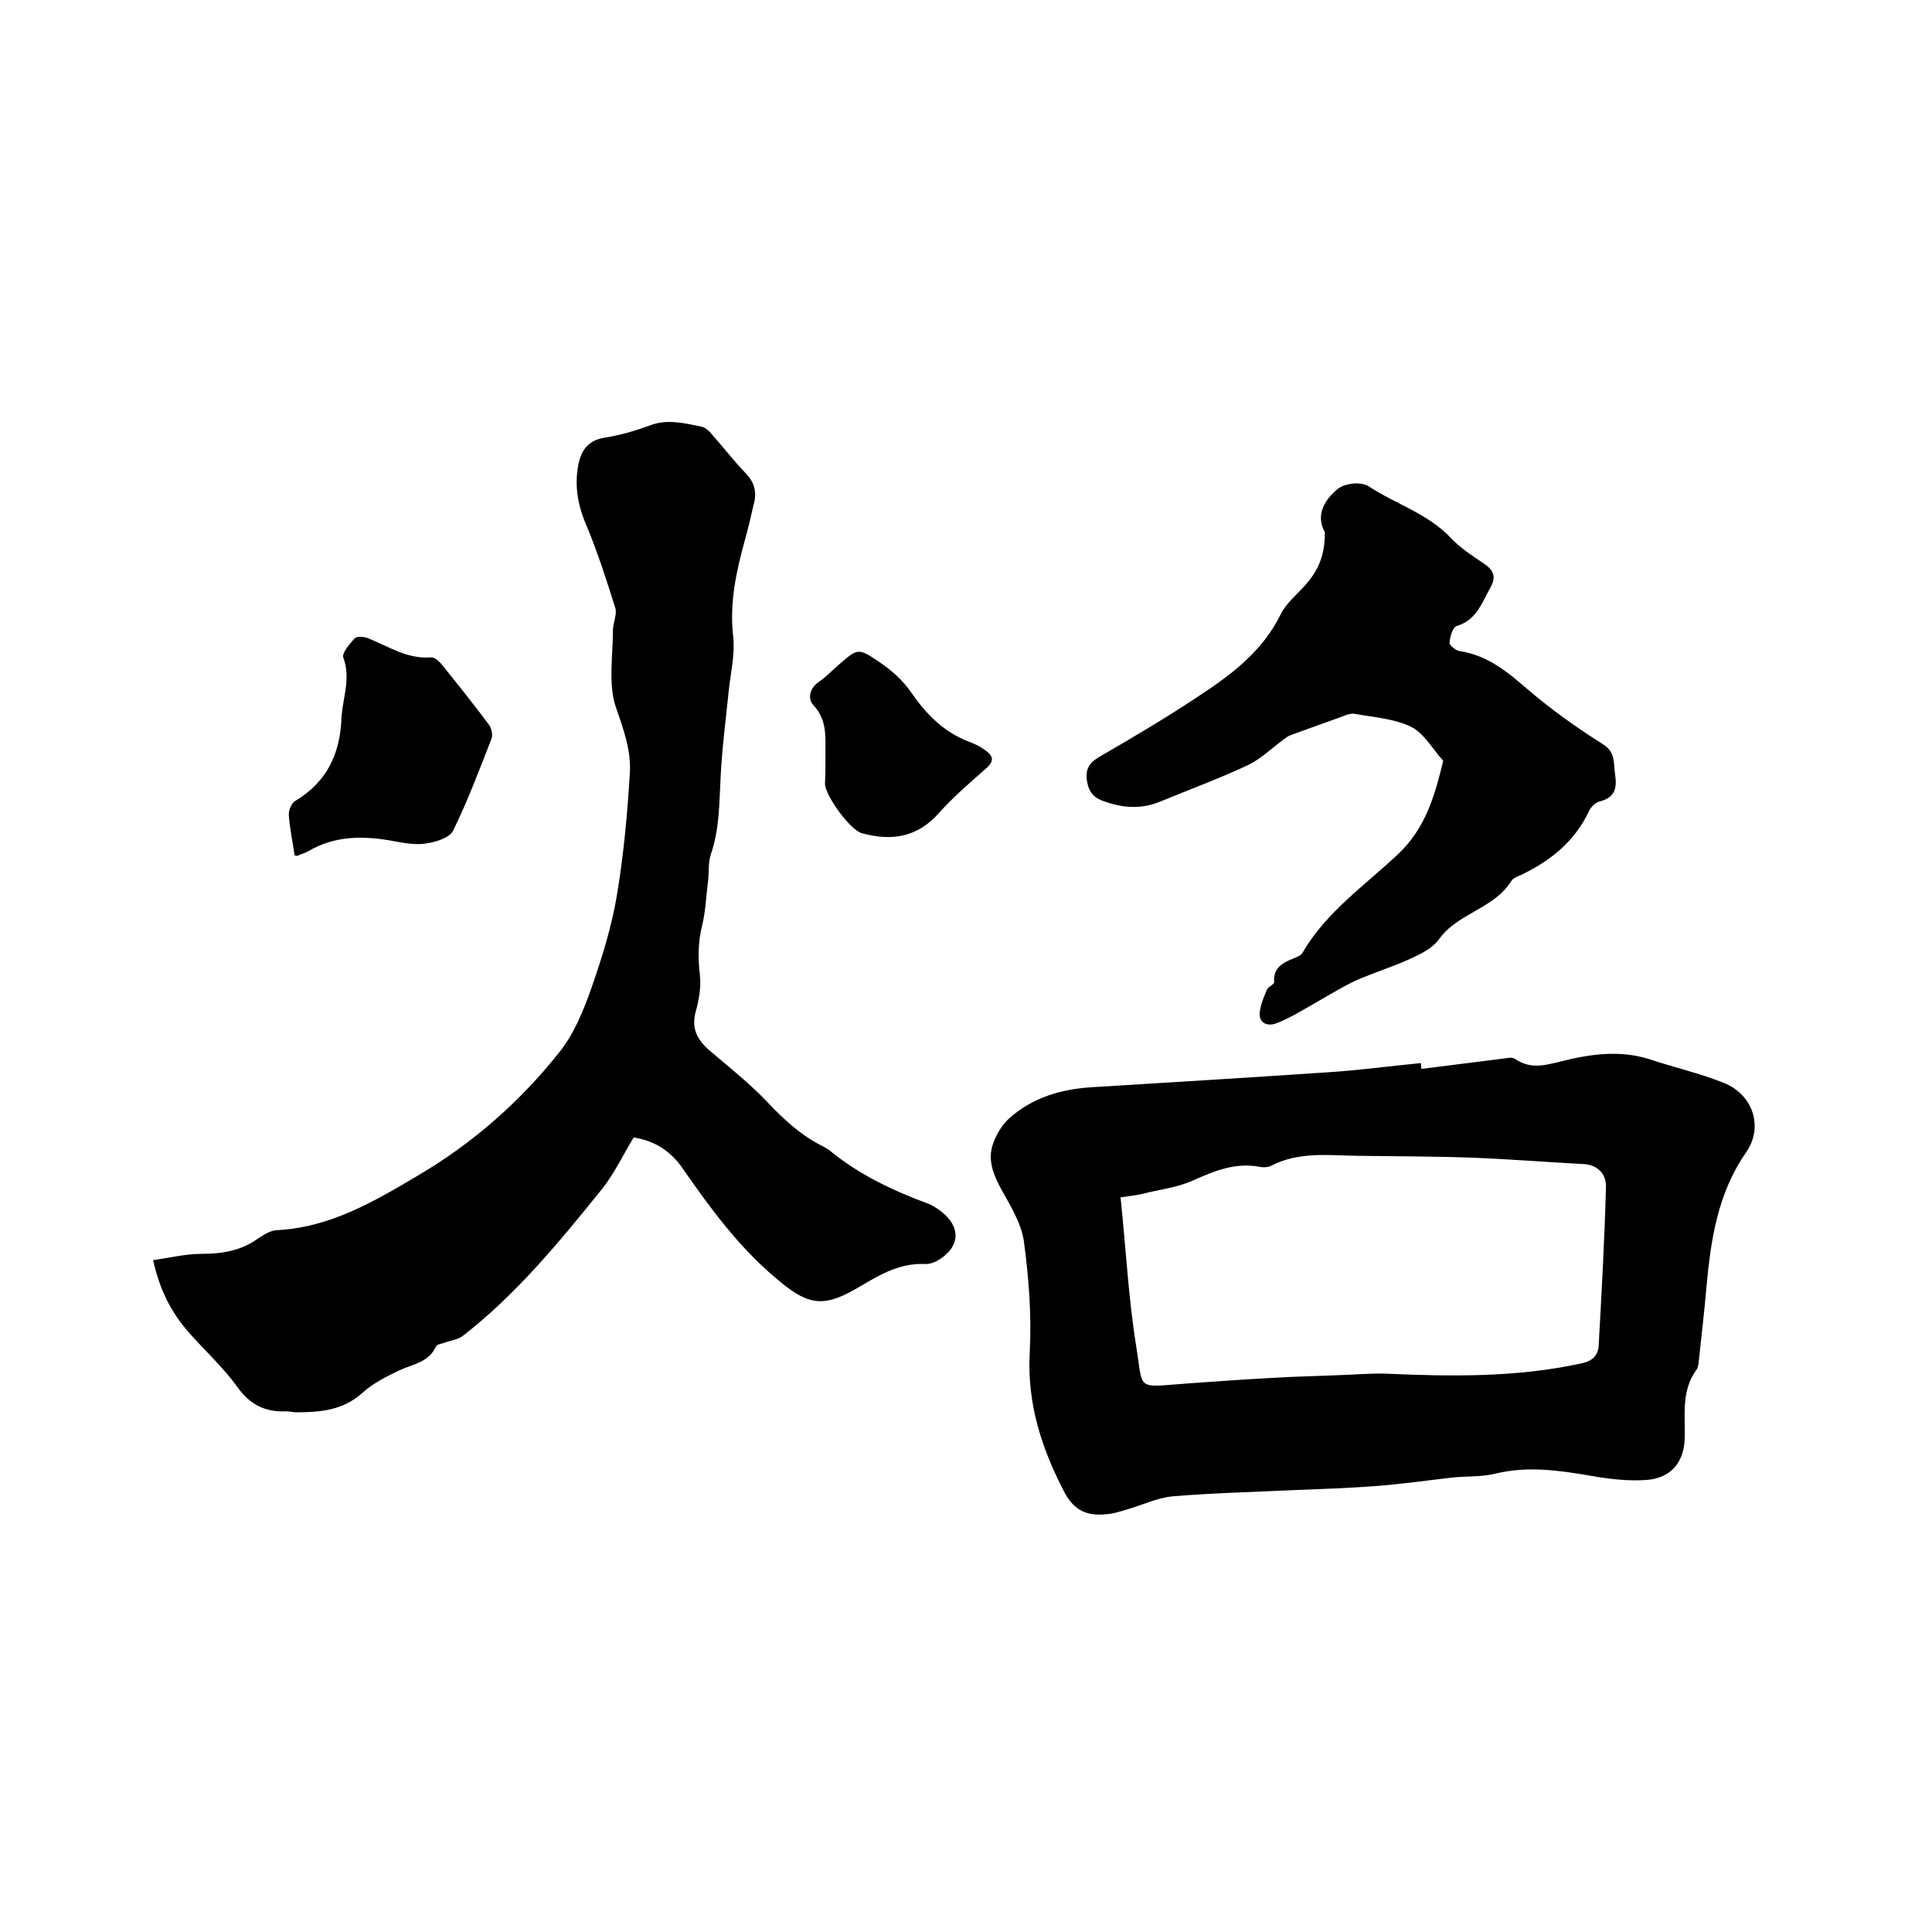 <svg enable-background="new 0 0 400 400" viewBox="0 0 400 400" xmlns="http://www.w3.org/2000/svg"><path d="m31.7 260.9c3.6-.5 6.7-1.3 9.9-1.3 4.3 0 8.2-.6 11.7-3.1 1.2-.8 2.6-1.7 3.9-1.8 11-.5 20.2-5.9 29.3-11.3 11.4-6.7 21.3-15.4 29.5-25.8 2.9-3.7 4.8-8.4 6.4-12.9 2.2-6.3 4.2-12.7 5.3-19.2 1.4-8.4 2.2-16.9 2.7-25.4.3-4.7-1.3-9.1-2.9-13.7-1.6-4.8-.6-10.5-.6-15.9 0-1.5.9-3.3.5-4.6-1.8-5.7-3.6-11.4-5.9-16.9-1.8-4.1-2.6-8.2-1.8-12.6.6-3.2 2.1-5.3 5.6-5.8 3.1-.5 6.2-1.4 9.2-2.5 3.6-1.4 7.1-.5 10.6.2.7.1 1.5.7 2 1.3 2.5 2.8 4.8 5.8 7.4 8.5 1.7 1.8 2.2 3.8 1.6 6.1-.6 2.6-1.2 5.2-1.9 7.7-1.8 6.5-3.2 13-2.4 19.9.4 3.6-.5 7.4-.9 11-.6 6-1.4 12-1.7 18-.3 5.4-.2 10.7-2 16-.6 1.7-.4 3.8-.6 5.6-.4 3-.5 6.1-1.2 9.1-.9 3.5-.9 6.8-.5 10.3.3 2.5-.2 5.3-.9 7.8-1 3.8.8 6.2 3.5 8.4 3.9 3.3 8 6.6 11.5 10.3 3.4 3.6 6.9 6.8 11.3 9 .6.3 1.1.6 1.6 1 6.1 5 13.2 8.3 20.5 11 .7.3 1.3.7 1.9 1.1 2.6 1.8 4.4 4.5 3.1 7.3-.8 1.9-3.8 4.1-5.7 4-5.8-.3-10.1 2.6-14.6 5.2-7.1 4.1-10.3 3-16.5-2.3-7.7-6.5-13.5-14.4-19.2-22.6-2.3-3.4-5.6-5.8-10.2-6.5-2.1 3.4-3.9 7.3-6.5 10.6-8.8 10.9-17.7 21.8-28.9 30.5-.9.7-2.3.9-3.5 1.3-.7.3-1.8.4-2 .8-1.5 3.4-4.8 3.7-7.6 5-2.7 1.3-5.5 2.7-7.7 4.7-4 3.6-8.7 4-13.6 4-.7 0-1.5-.2-2.2-.2-4.3.2-7.5-1.4-10.1-5.1-2.9-4-6.6-7.4-9.9-11.1-3.7-4.2-6.1-8.8-7.5-15.1z"/><path d="m294.3 221.3c5.8-.7 11.7-1.5 17.5-2.2.6-.1 1.3-.2 1.8.1 3.1 2.1 5.8 1.5 9.4.6 5.9-1.5 12.2-2.5 18.5-.5 5.1 1.7 10.4 2.9 15.4 4.9 6 2.4 8.3 9.1 4.6 14.4-5.9 8.5-7.3 18.1-8.2 27.9-.4 4.8-1 9.7-1.5 14.5-.1.8-.1 1.8-.5 2.5-3.2 4.3-2.4 9.2-2.5 14 0 5-2.7 8.5-7.8 8.9-3.9.3-8-.2-11.9-.9-6.5-1.1-12.9-2-19.5-.4-2.8.7-5.9.5-8.8.8-5.4.6-10.8 1.4-16.3 1.8s-11 .6-16.4.8c-8.4.4-16.9.6-25.3 1.3-3.2.3-6.3 1.8-9.4 2.7-1.4.4-2.8.9-4.3 1-3.9.4-6.6-.6-8.7-4.5-4.8-9.2-7.8-18.5-7.2-29.1.4-7.6-.2-15.3-1.2-22.8-.5-3.7-2.7-7.3-4.6-10.7-1.7-3.1-3-6.2-1.8-9.6.7-2 1.9-4 3.5-5.4 4.8-4.2 10.6-5.9 16.9-6.3 16.3-1 32.7-2 49-3.1 6.4-.4 12.8-1.3 19.2-1.9 0 .3 0 .7.1 1.2zm-62.3 26.6c1.1 10.4 1.6 20.6 3.2 30.6 1.6 9.7-.3 8.7 11.1 7.9 5.6-.4 11.1-.8 16.7-1.1 4.8-.3 9.6-.4 14.5-.6 3.1-.1 6.3-.4 9.4-.3 13.5.6 27 .8 40.4-2.1 2.4-.5 3.6-1.6 3.7-3.9.6-10.9 1.2-21.7 1.5-32.6.1-2.7-1.7-4.7-4.8-4.8-7.5-.4-15-1-22.5-1.3-8-.3-16.1-.3-24.1-.4-6.1-.1-12.3-.9-18 2.1-.6.3-1.5.3-2.2.2-5.1-1-9.4.8-13.9 2.8-3.3 1.5-7.1 1.9-10.6 2.8-1.2.3-2.5.4-4.4.7z"/><path d="m274.3 110.2c-1.8-3.2-.5-6.4 2.7-9 .9-.7 2.2-1 3.3-1.1 1-.1 2.3.1 3.1.6 5.6 3.7 12.2 5.6 17 10.7 1.9 2 4.3 3.6 6.7 5.2 2 1.3 2.8 2.7 1.5 5-1.8 3.2-2.9 6.8-7 8-.8.2-1.4 2.2-1.5 3.5 0 .5 1.3 1.6 2.1 1.7 5.9.9 10 4.4 14.3 8.1 4.8 4.1 10 7.8 15.4 11.2 2.7 1.7 2.1 4 2.5 6.3.4 2.7 0 4.7-3.1 5.5-.9.2-1.9 1.1-2.3 2-3 6.4-8.1 10.4-14.2 13.3-.7.3-1.5.6-1.9 1.2-3.6 5.8-11.1 6.6-15 12.1-1.3 1.8-3.7 3-5.9 4-3.7 1.7-7.7 2.9-11.5 4.6-3.5 1.7-6.8 3.8-10.2 5.7-1.9 1.1-3.8 2.2-5.9 3-1.6.7-3.5.3-3.6-1.7 0-1.7.8-3.5 1.5-5.2.2-.6 1.6-1.1 1.5-1.6-.2-3 1.8-4 4.1-4.9.7-.3 1.5-.6 1.8-1.2 4.9-8.4 12.9-13.9 19.8-20.4 5.7-5.4 7.6-12.2 9.3-19.3-2.2-2.4-3.9-5.6-6.6-7-3.5-1.7-7.7-2-11.7-2.7-1-.2-2.2.4-3.3.8-3.3 1.2-6.7 2.4-10 3.6-.5.2-.9.5-1.3.8-2.5 1.8-4.8 4.1-7.5 5.4-6 2.8-12.2 5.1-18.3 7.6-3.9 1.6-7.8 1.3-11.8-.2-1.9-.7-2.8-1.8-3.2-3.8-.5-2.6.3-4 2.5-5.3 6.9-4 13.7-8 20.3-12.4 6.9-4.5 13.5-9.4 17.3-17.2 1.1-2.2 3.2-3.9 4.9-5.8 3-3.3 4.2-6.5 4.2-11.1z"/><path d="m61 177.1c-.4-2.7-1-5.5-1.2-8.3-.1-.9.5-2.4 1.2-2.9 6.6-3.9 9.4-9.7 9.7-17.2.2-4.1 2-8.1.4-12.5-.4-.9 1.2-2.8 2.3-4 .4-.5 1.9-.4 2.7-.1 4.3 1.7 8.2 4.4 13.1 4 .7-.1 1.7.8 2.2 1.4 3.3 4.1 6.6 8.2 9.8 12.5.6.8.9 2.3.5 3.1-2.5 6.4-4.9 12.8-7.9 18.9-.7 1.4-3.4 2.3-5.4 2.6-2.1.4-4.4 0-6.6-.4-6.3-1.2-12.4-1.3-18.1 2.1-.5.3-1.2.5-1.8.7-.2.3-.4.2-.9.1z"/><path d="m170.9 156.9c-.1-3.7.6-7.5-2.4-10.8-1.3-1.3-1-3.5 1-4.9 1.6-1.1 2.9-2.5 4.3-3.7 3.7-3.2 3.9-3.4 8-.6 2.6 1.7 5.1 3.9 6.8 6.4 3.2 4.6 6.8 8.3 12.1 10.3 1 .4 2 .8 2.8 1.4 2.5 1.6 2.4 2.7.2 4.5-3.2 2.8-6.4 5.6-9.2 8.7-4.5 5.2-9.9 6-16.1 4.3-2.4-.7-7.6-7.8-7.6-10.3.1-1.7.1-3.5.1-5.3z"/></svg>